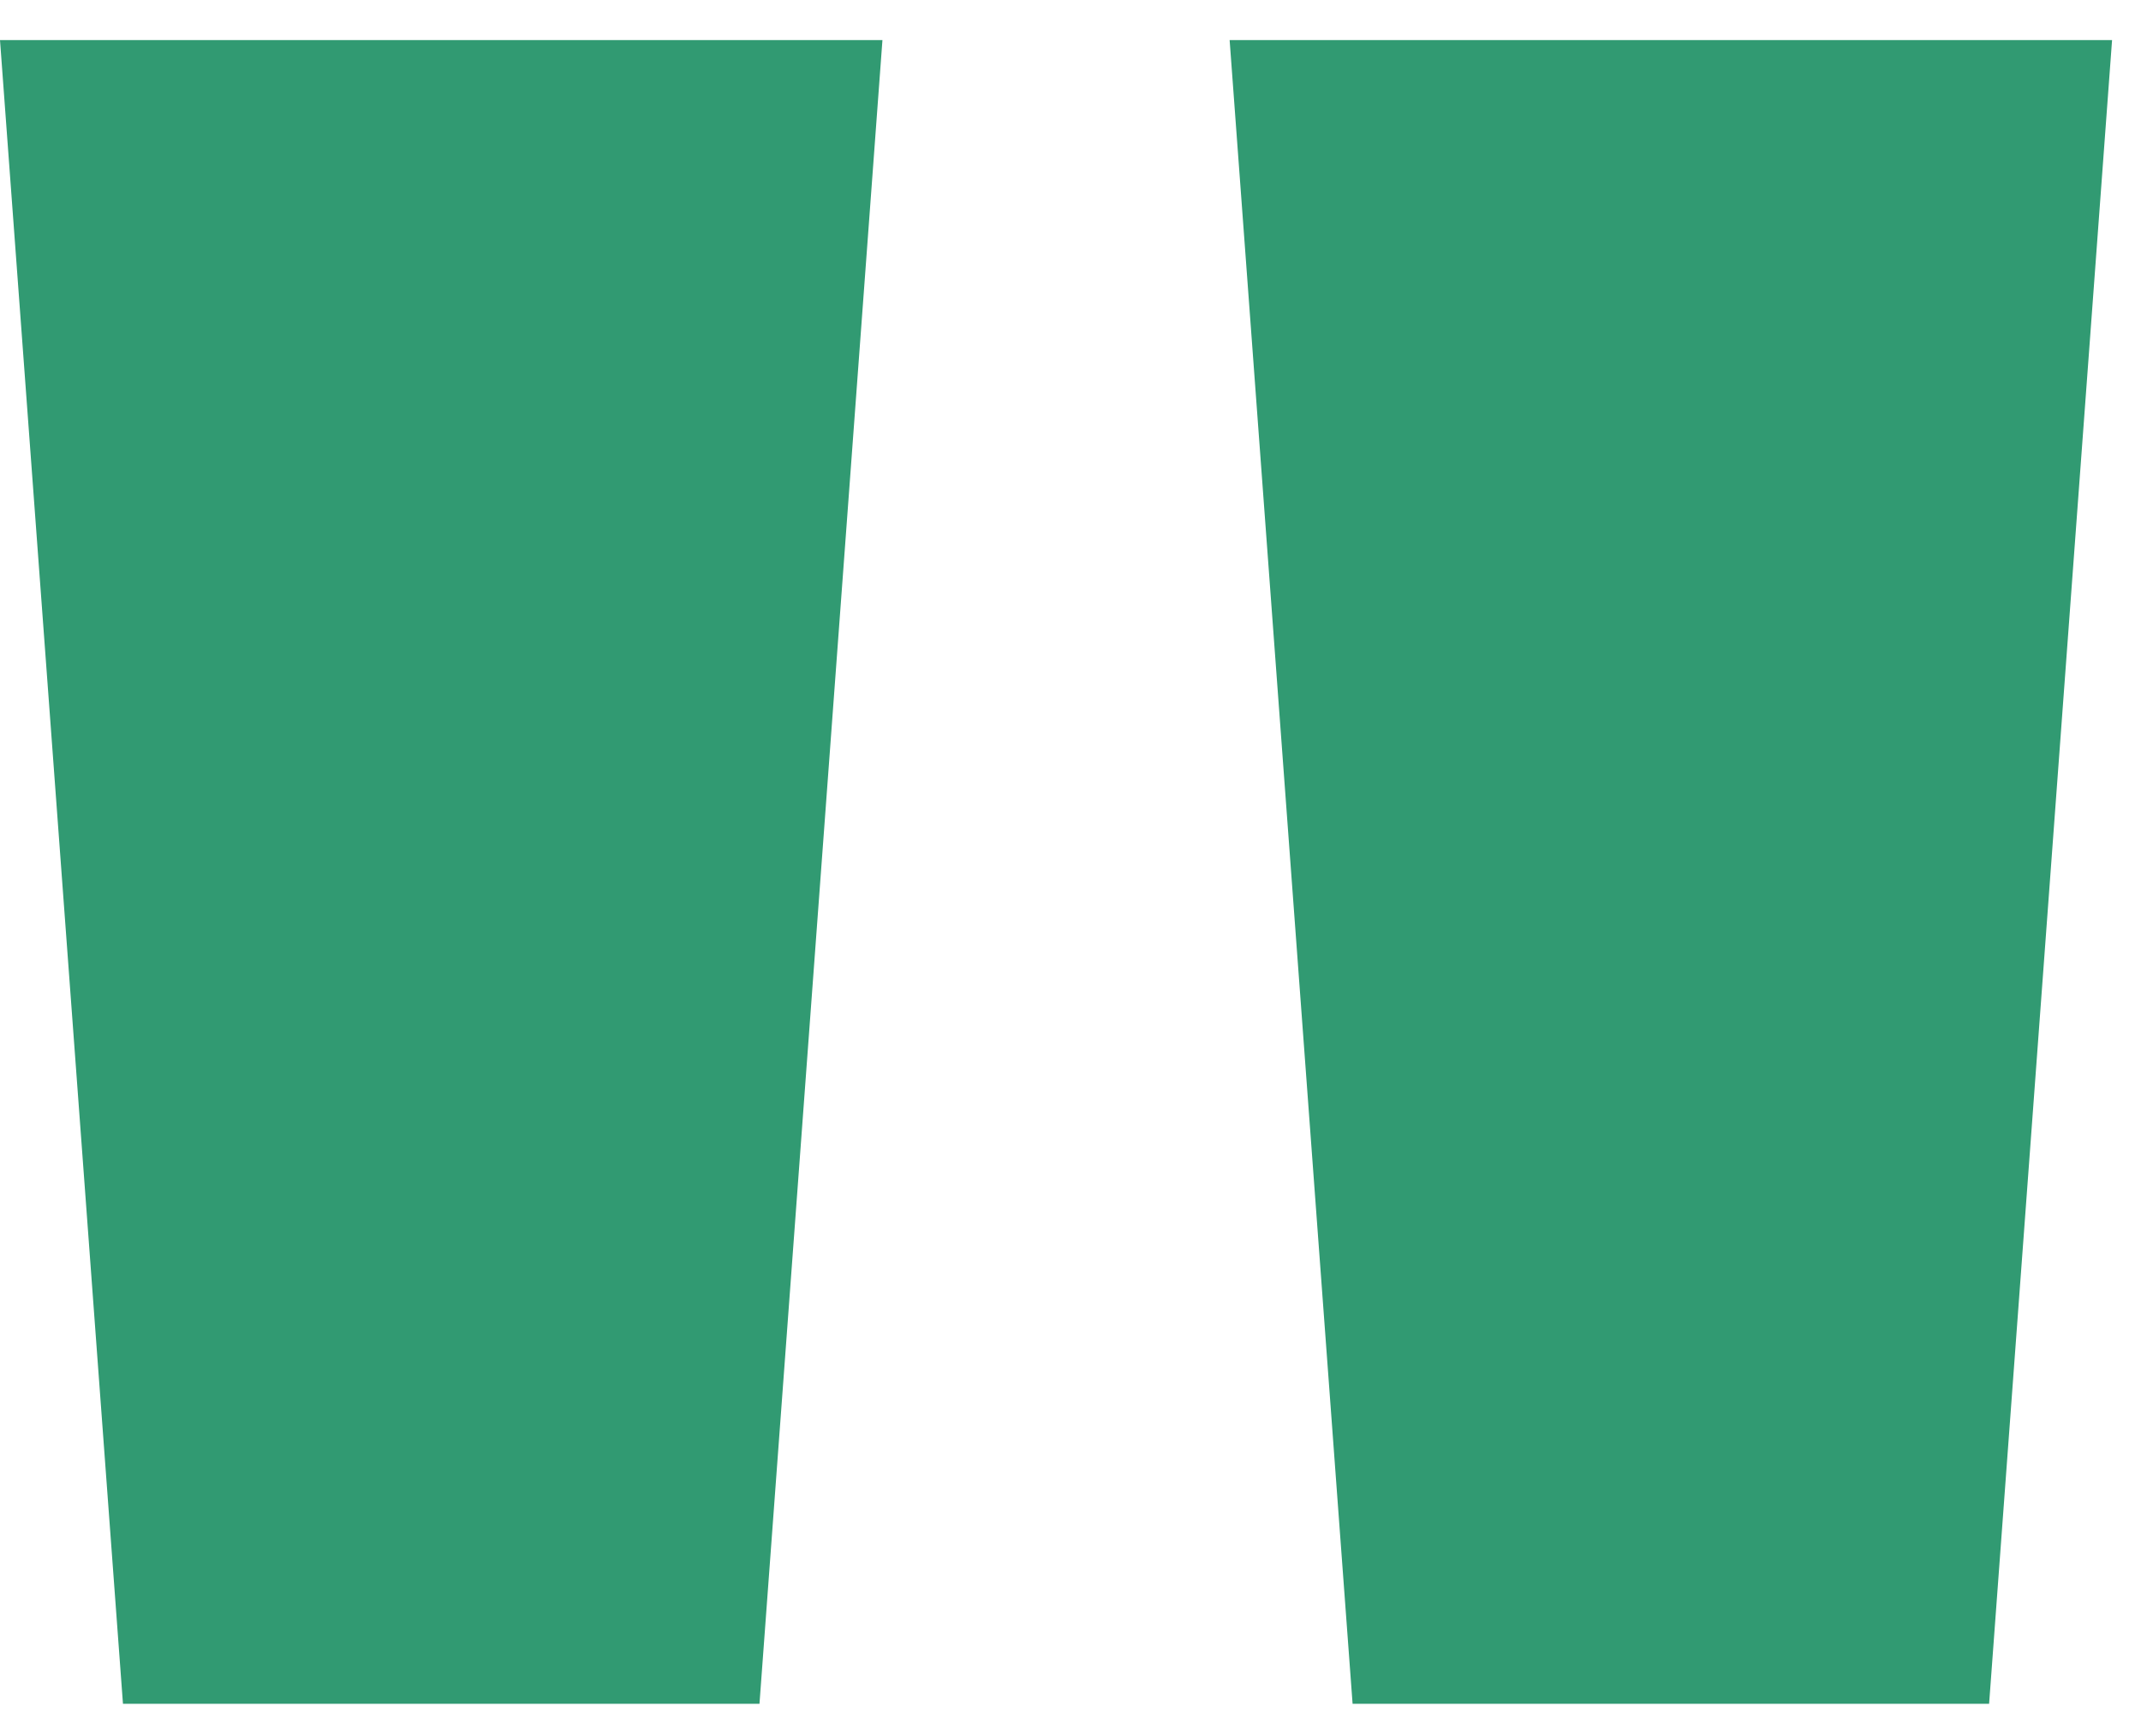 <?xml version="1.0" encoding="UTF-8"?> <svg xmlns="http://www.w3.org/2000/svg" width="37" height="30" viewBox="0 0 37 30" fill="none"> <path d="M13.125 29.443H2.125L0 0.693H15.25L13.125 29.443ZM34.375 29.443H23.375L21.25 0.693H36.5L34.375 29.443Z" fill="#319A72"></path> </svg> 